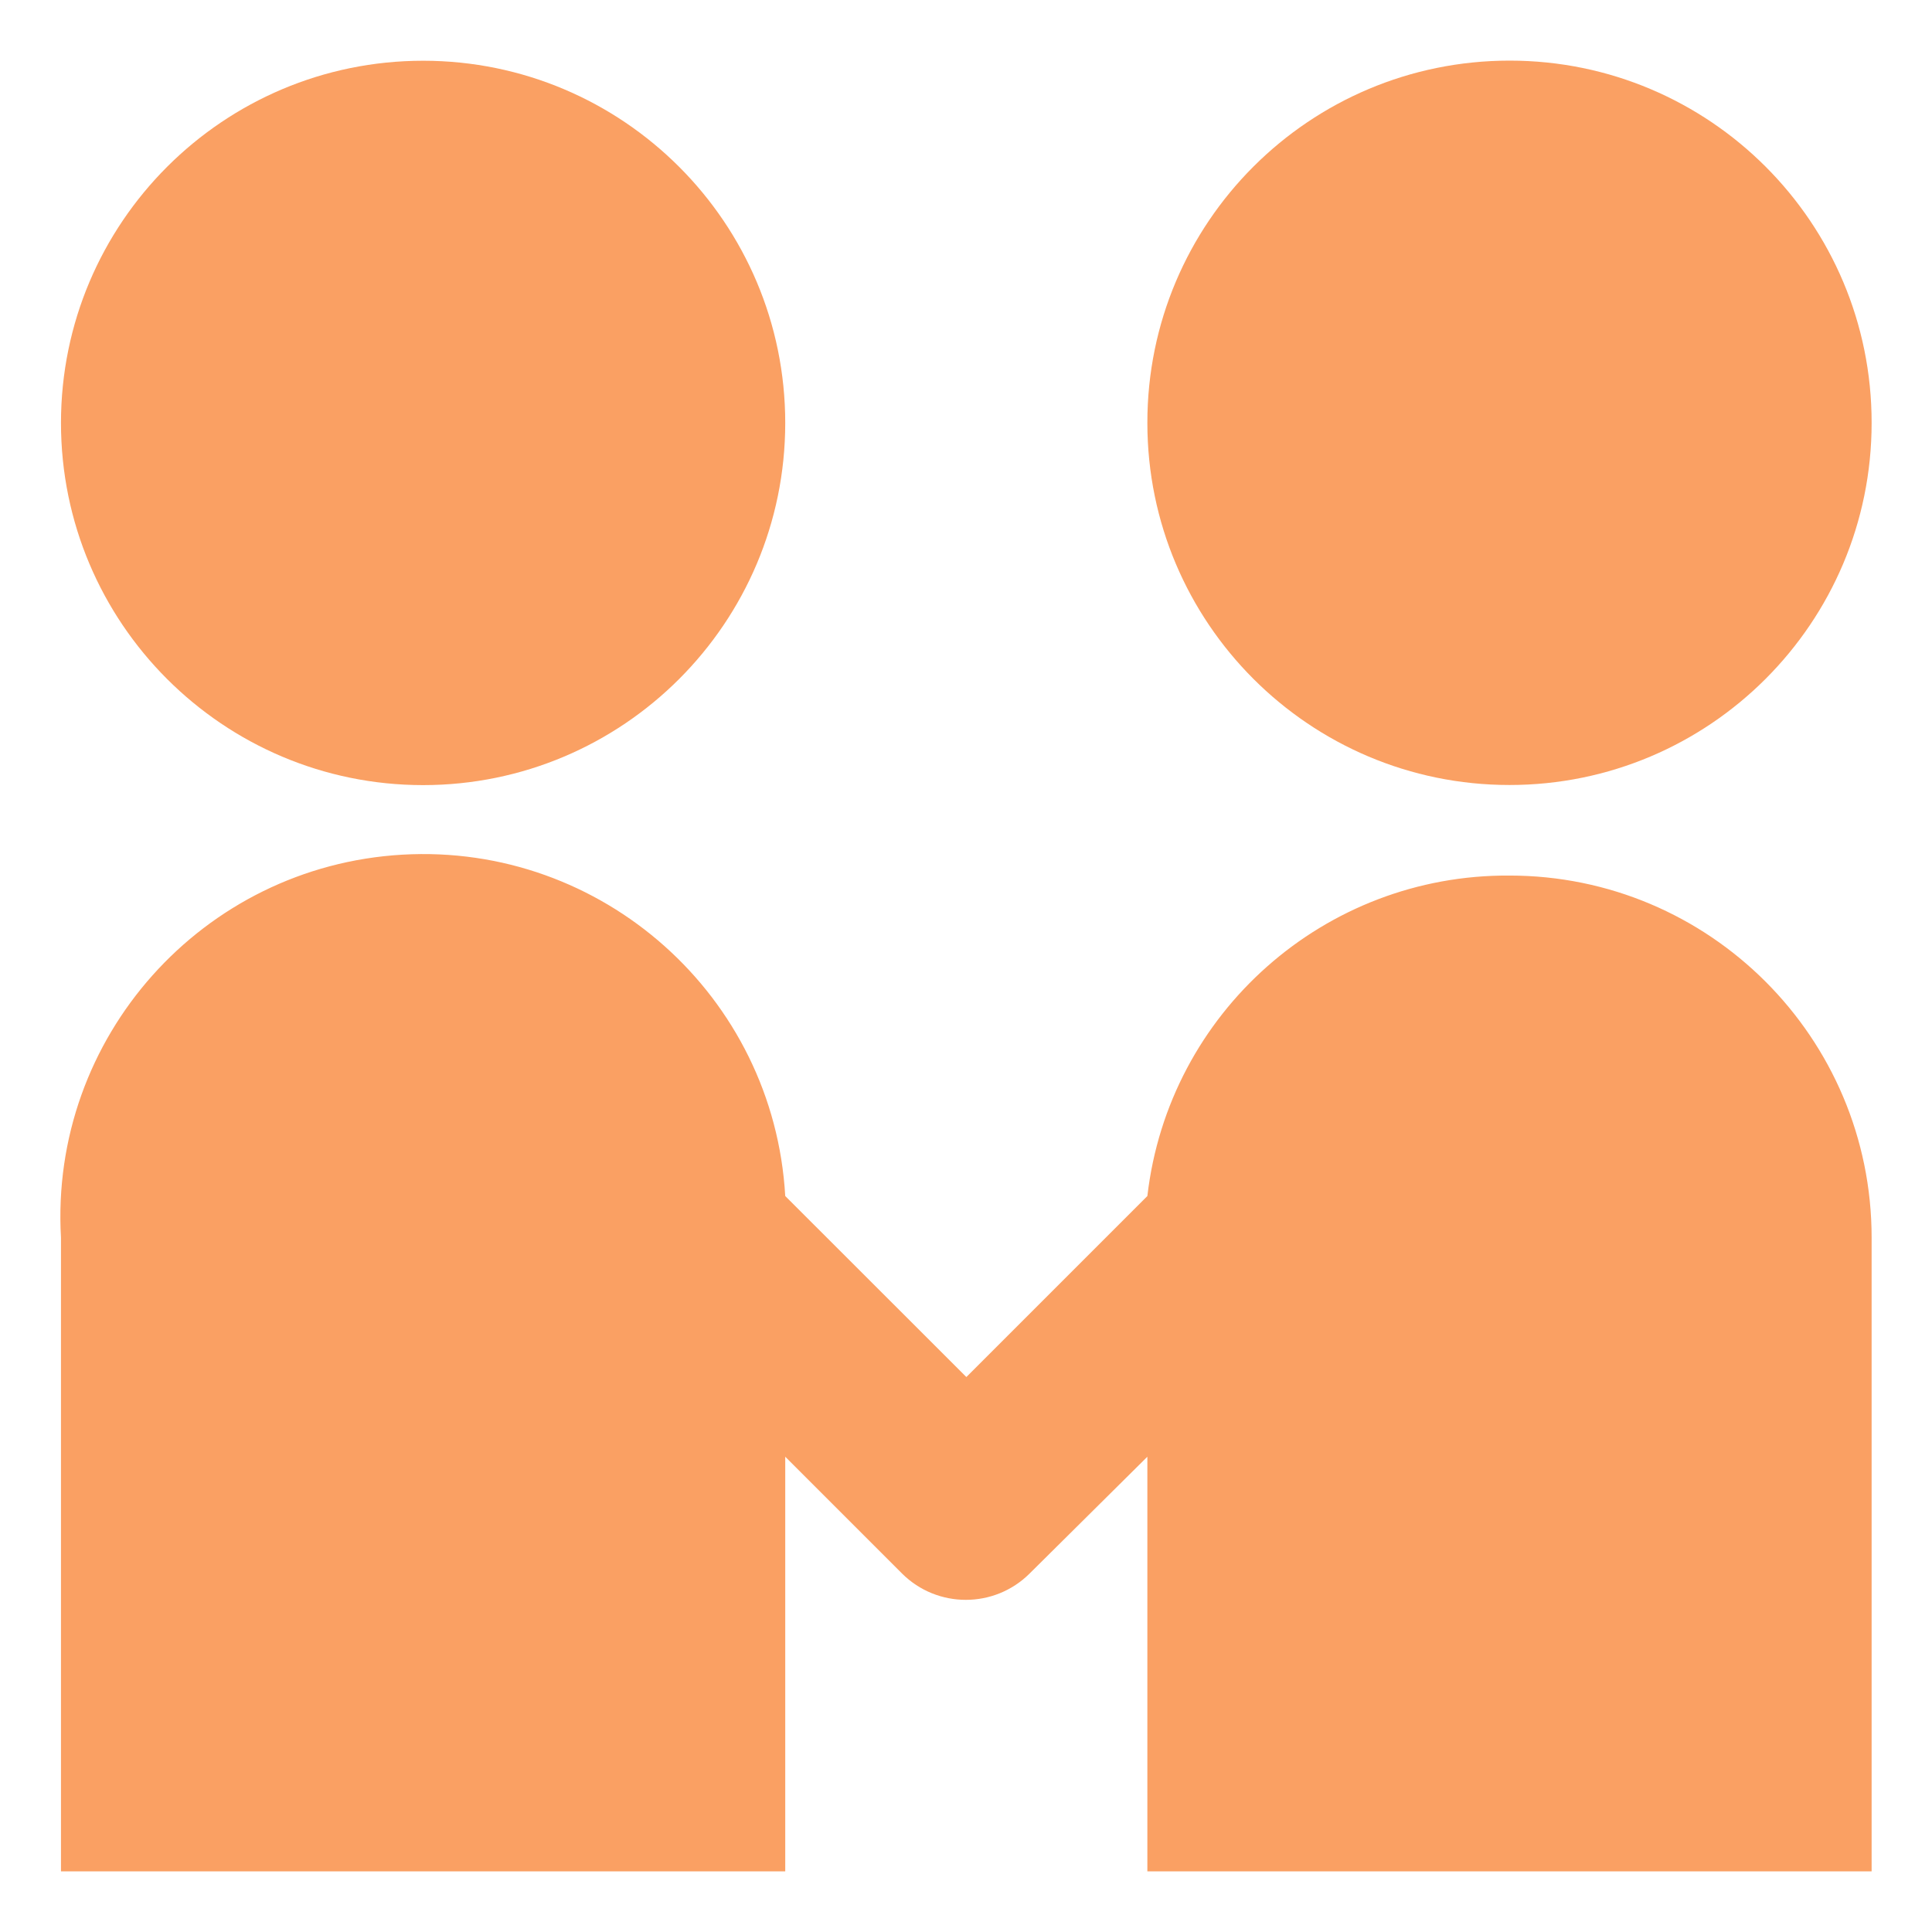 <?xml version="1.0" encoding="utf-8"?>
<!-- Generator: Adobe Illustrator 26.0.0, SVG Export Plug-In . SVG Version: 6.00 Build 0)  -->
<svg version="1.1" id="图层_1" xmlns="http://www.w3.org/2000/svg" xmlns:xlink="http://www.w3.org/1999/xlink" x="0px" y="0px"
	 viewBox="0 0 160 160" style="enable-background:new 0 0 160 160;" xml:space="preserve">
<style type="text/css">
	.st0{opacity:0.1;fill:none;}
	.st1{fill:#FAA063;}
</style>
<g>
	<rect class="st0" width="160" height="160"/>
	<rect x="5" y="5" class="st0" width="150" height="150"/>
	<g>
		<path class="st1" d="M5.05,35.02c0,16.56,13.42,29.99,29.98,30c16.56,0,29.99-13.42,30-29.98c0,0,0-0.01,0-0.01
			c0-16.56-13.42-29.99-29.98-30c-16.56,0-29.99,13.42-30,29.98C5.05,35.01,5.05,35.02,5.05,35.02z"/>
		<path class="st1" d="M95.02,35.02c0,16.56,13.43,29.99,29.99,29.99S155,51.58,155,35.02c0.01-16.56-13.41-30-29.98-30
			s-30,13.41-30,29.98C95.02,35,95.02,35.01,95.02,35.02L95.02,35.02z"/>
		<path class="st1" d="M125.01,72.51c-15.3-0.1-28.23,11.34-29.99,26.54l-14.99,14.99L65.03,99.05
			c-0.95-16.56-15.15-29.22-31.71-28.27C16.75,71.74,4.1,85.94,5.05,102.5v52.48h59.98v-34.34l9.67,9.67
			c2.92,2.91,7.65,2.91,10.57,0l9.75-9.67v34.34H155V102.5C155,85.94,141.57,72.51,125.01,72.51L125.01,72.51z"/>
	</g>
</g>
</svg>
